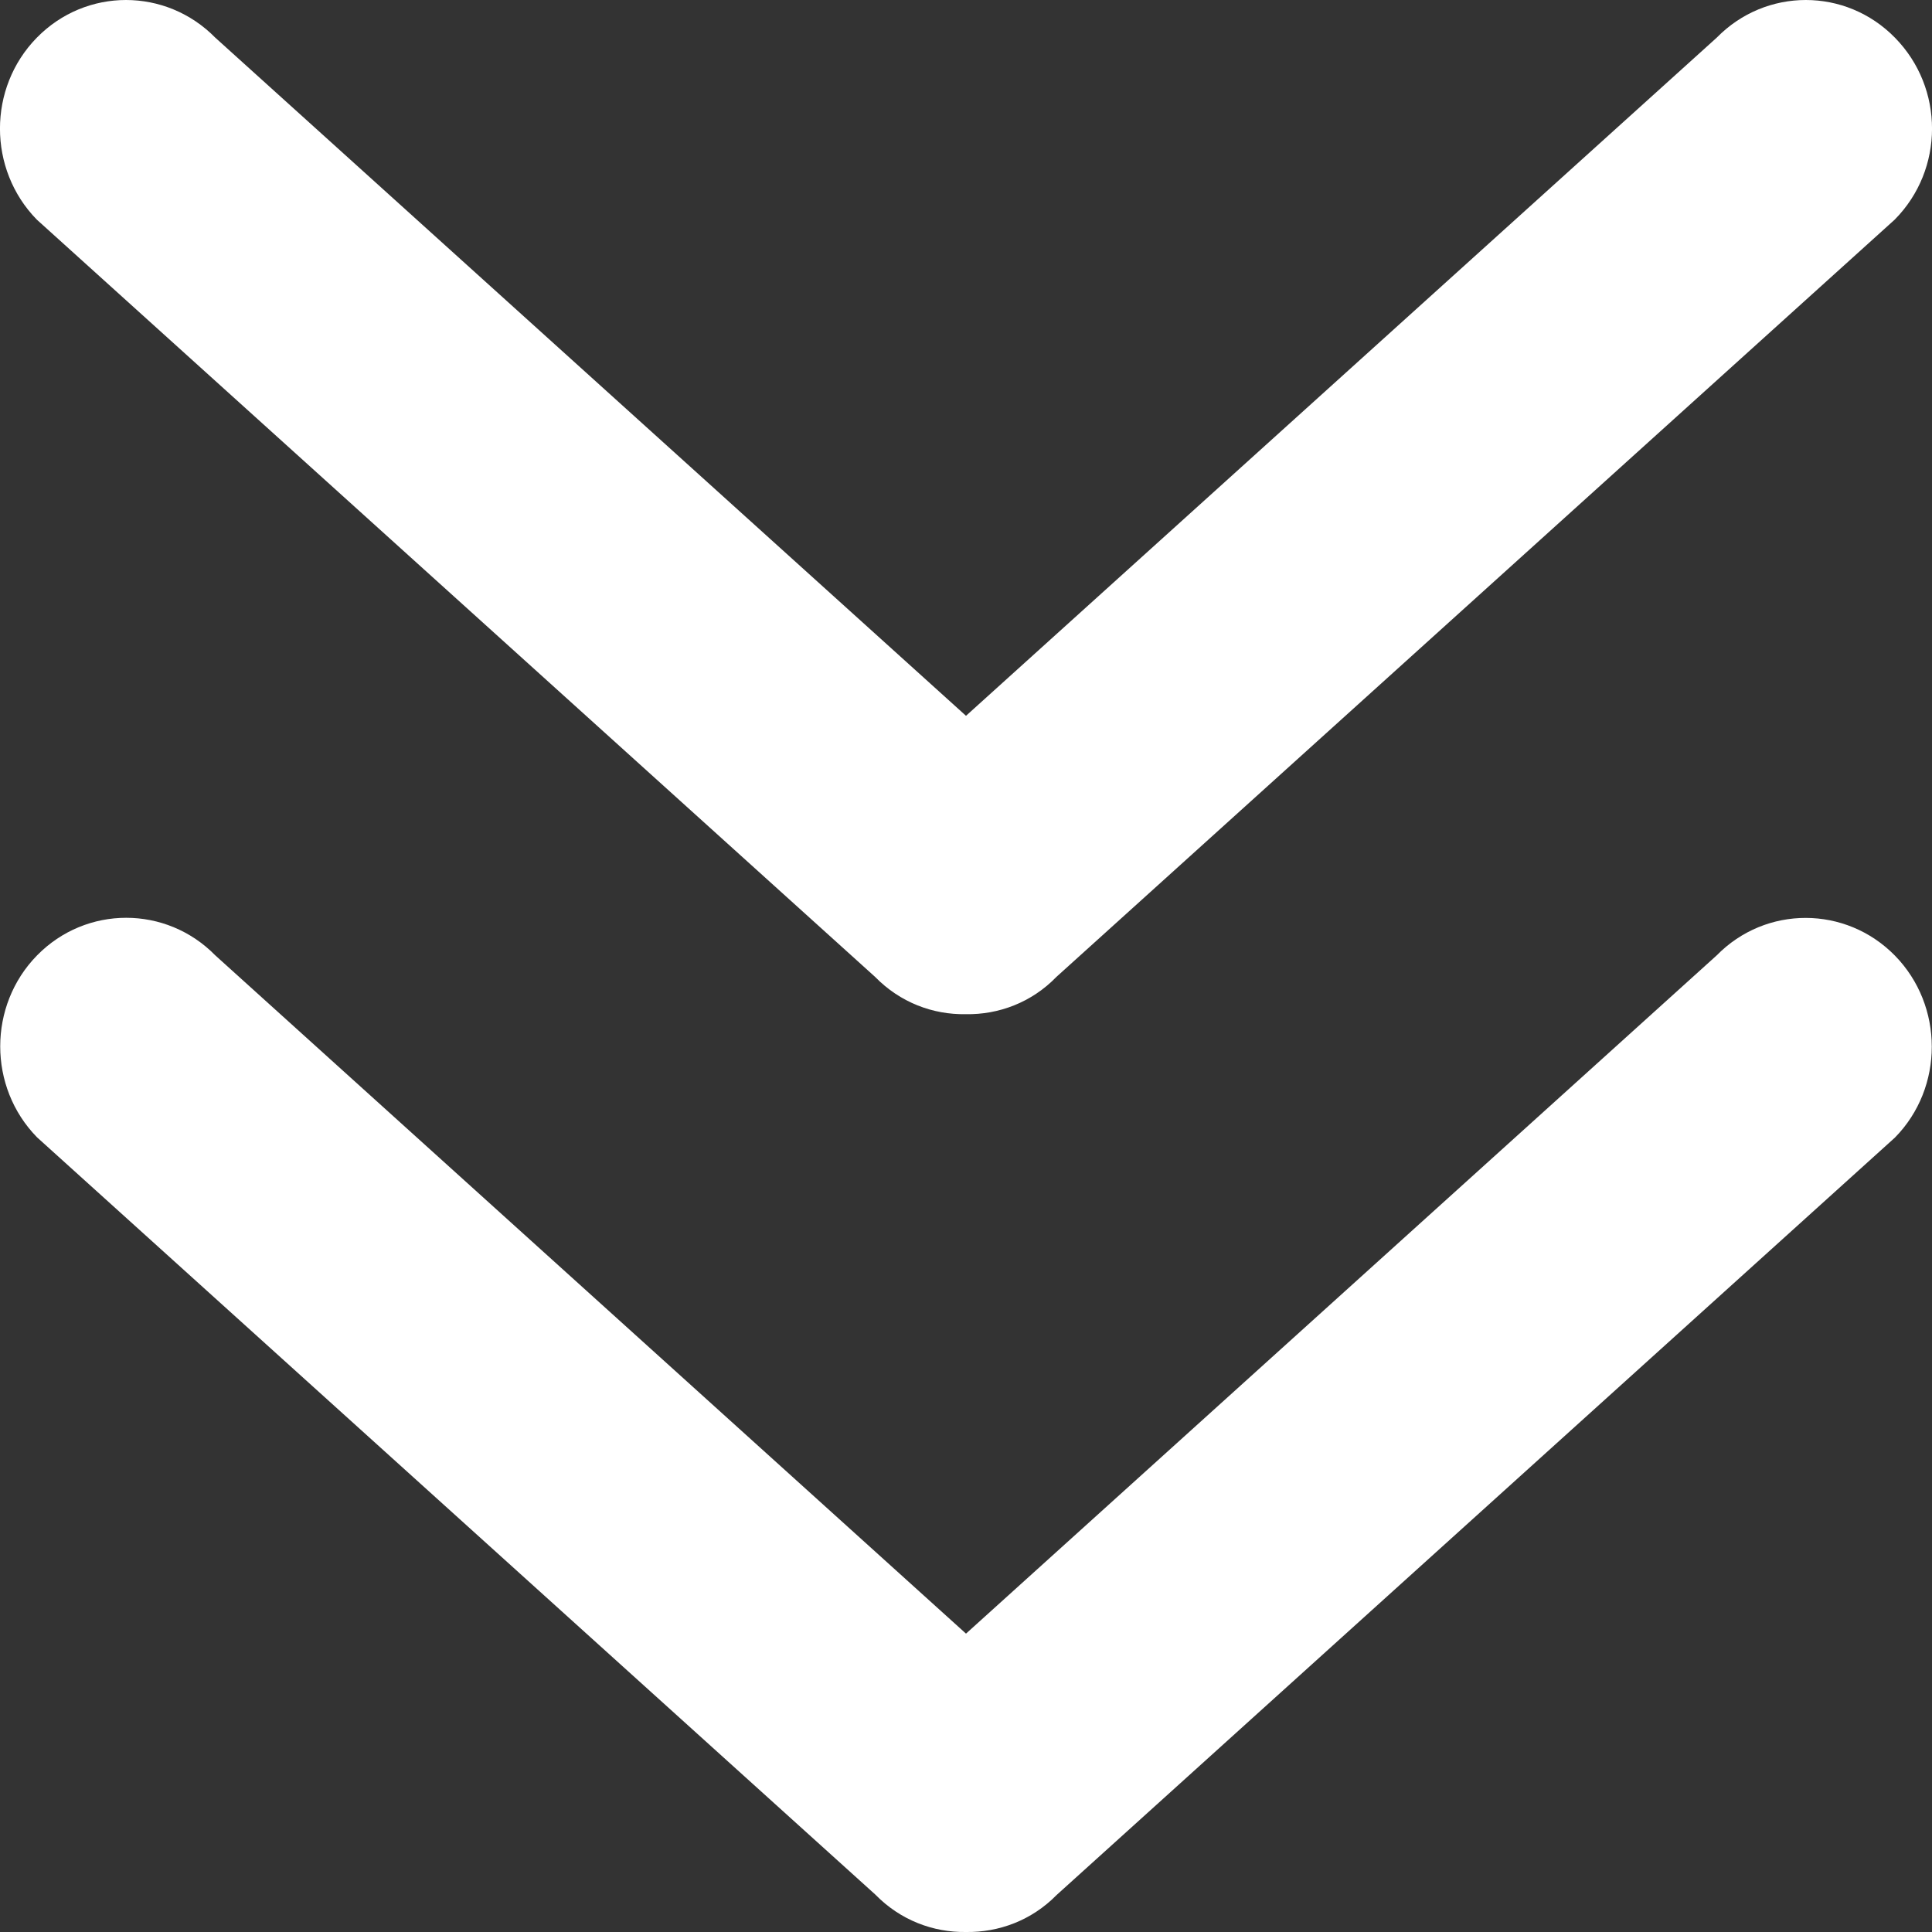 <?xml version="1.0" encoding="UTF-8" standalone="no"?>
<svg viewBox="0 0 16 16" version="1.1" xmlns="http://www.w3.org/2000/svg" xmlns:xlink="http://www.w3.org/1999/xlink">
    <rect x="0" y="0" width="16" height="16" fill="#333333" stroke="none"/>
    <!-- Generator: Sketch 46.1 (44463) - http://www.bohemiancoding.com/sketch -->
    <title>Fill 1</title>
    <desc>Created with Sketch.</desc>
    <defs></defs>
    <g id="Symbols" stroke="none" stroke-width="1" fill="none" fill-rule="evenodd">
        <g id="[icons]/Icon/arrow/double-arrow-bottom-dark" fill="#FFFFFF">
            <path d="M15.693,0.312 C15.286,-0.104 14.624,-0.104 14.217,0.312 L8,5.928 L1.783,0.312 C1.374,-0.104 0.712,-0.104 0.305,0.312 C-0.102,0.727 -0.102,1.403 0.305,1.819 L7.247,8.09 C7.454,8.302 7.726,8.404 7.998,8.399 C8.27,8.404 8.544,8.302 8.749,8.09 L15.691,1.819 C16.103,1.403 16.103,0.729 15.693,0.312 M14.217,7.912 L8,13.529 L1.783,7.912 C1.376,7.497 0.714,7.497 0.307,7.912 C-0.1,8.327 -0.1,9.004 0.307,9.419 L7.249,15.69 C7.456,15.902 7.728,16.004 8,16 C8.272,16.004 8.544,15.904 8.751,15.693 L15.693,9.421 C16.1,9.007 16.1,8.33 15.693,7.914 C15.286,7.499 14.624,7.497 14.217,7.912" id="Fill-1"></path>
        </g>
    </g>
</svg>